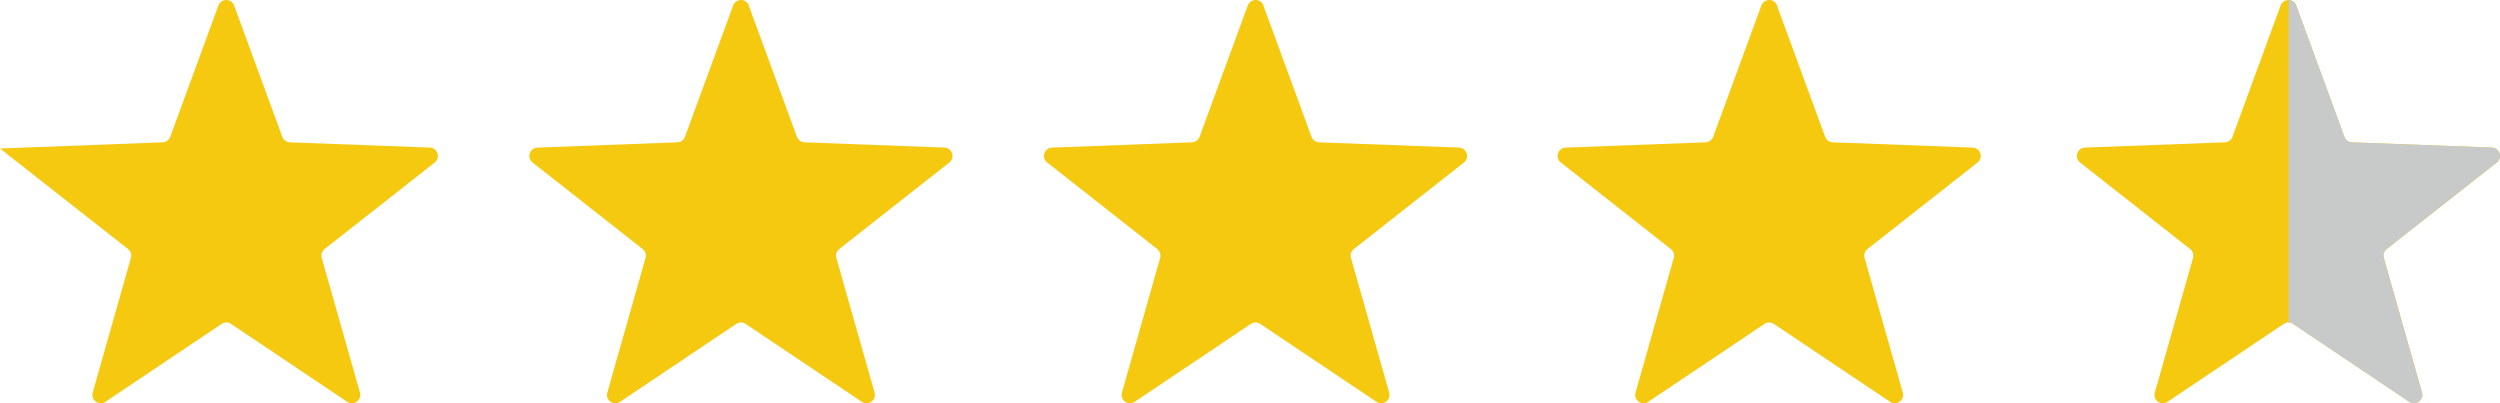 <?xml version="1.0" encoding="UTF-8"?>
<svg id="_レイヤー_2" data-name="レイヤー 2" xmlns="http://www.w3.org/2000/svg" viewBox="0 0 247.32 39.9">
  <defs>
    <style>
      .cls-1 {
        fill: #c8cac9;
      }

      .cls-2 {
        fill: #f5c910;
      }
    </style>
  </defs>
  <g id="_レイヤー_1-2" data-name="レイヤー 1">
    <g>
      <path class="cls-2" d="M175.79.54l4.77,13c.12.31.41.53.75.54l13.84.52c.77.03,1.09,1,.48,1.48l-10.89,8.56c-.26.21-.38.55-.28.88l3.78,13.32c.21.74-.62,1.34-1.26.91l-11.5-7.71c-.28-.19-.64-.19-.92,0l-11.5,7.71c-.64.43-1.47-.17-1.26-.91l3.78-13.32c.09-.32-.02-.67-.28-.88l-10.89-8.56c-.61-.48-.29-1.45.48-1.48l13.84-.52c.34-.01.63-.23.75-.54l4.77-13c.27-.72,1.29-.72,1.55,0Z"/>
      <path class="cls-2" d="M23.16.54l4.77,13c.12.31.41.53.75.54l13.84.52c.77.03,1.09,1,.48,1.48l-10.89,8.56c-.26.21-.38.55-.28.88l3.78,13.32c.21.74-.62,1.34-1.26.91l-11.5-7.71c-.28-.19-.64-.19-.92,0l-11.5,7.71c-.64.43-1.47-.17-1.26-.91l3.78-13.32c.09-.32-.02-.67-.28-.88L0,14.69l16.09-.61c.34-.01.63-.23.75-.54L21.61.54c.27-.72,1.29-.72,1.55,0Z"/>
      <path class="cls-2" d="M74.07.54l4.77,13c.12.31.41.53.75.54l13.84.52c.77.03,1.09,1,.48,1.48l-10.89,8.56c-.26.21-.38.55-.28.88l3.78,13.32c.21.74-.62,1.34-1.26.91l-11.5-7.71c-.28-.19-.64-.19-.92,0l-11.5,7.71c-.64.43-1.47-.17-1.26-.91l3.78-13.32c.09-.32-.02-.67-.28-.88l-10.89-8.56c-.61-.48-.29-1.45.48-1.48l13.84-.52c.34-.01.63-.23.75-.54l4.77-13c.27-.72,1.29-.72,1.55,0Z"/>
      <path class="cls-2" d="M124.98.54l4.77,13c.12.31.41.53.75.54l13.84.52c.77.03,1.09,1,.48,1.48l-10.89,8.56c-.26.21-.38.55-.28.88l3.78,13.32c.21.74-.62,1.34-1.26.91l-11.5-7.71c-.28-.19-.64-.19-.92,0l-11.5,7.71c-.64.43-1.47-.17-1.26-.91l3.78-13.32c.09-.32-.02-.67-.28-.88l-10.89-8.56c-.61-.48-.29-1.45.48-1.48l13.84-.52c.34-.01.63-.23.75-.54l4.77-13c.27-.72,1.29-.72,1.55,0Z"/>
      <path class="cls-2" d="M227.16.54l4.77,13c.12.31.41.53.75.54l13.84.52c.77.03,1.09,1,.48,1.48l-10.89,8.56c-.26.21-.38.55-.28.88l3.78,13.32c.21.74-.62,1.34-1.26.91l-11.5-7.71c-.28-.19-.64-.19-.92,0l-11.5,7.71c-.64.43-1.47-.17-1.26-.91l3.78-13.32c.09-.32-.02-.67-.28-.88l-10.89-8.56c-.61-.48-.29-1.45.48-1.48l13.84-.52c.34-.01.63-.23.75-.54l4.77-13c.27-.72,1.29-.72,1.55,0Z"/>
      <path class="cls-1" d="M247,16.08c.61-.48.29-1.45-.48-1.48l-13.84-.52c-.34-.01-.63-.23-.75-.54l-4.77-13c-.13-.35-.44-.53-.75-.54v31.9c.15,0,.3.05.43.14l11.5,7.71c.64.43,1.47-.17,1.26-.91l-3.78-13.32c-.09-.32.02-.67.28-.88l10.89-8.56Z"/>
    </g>
  </g>
</svg>